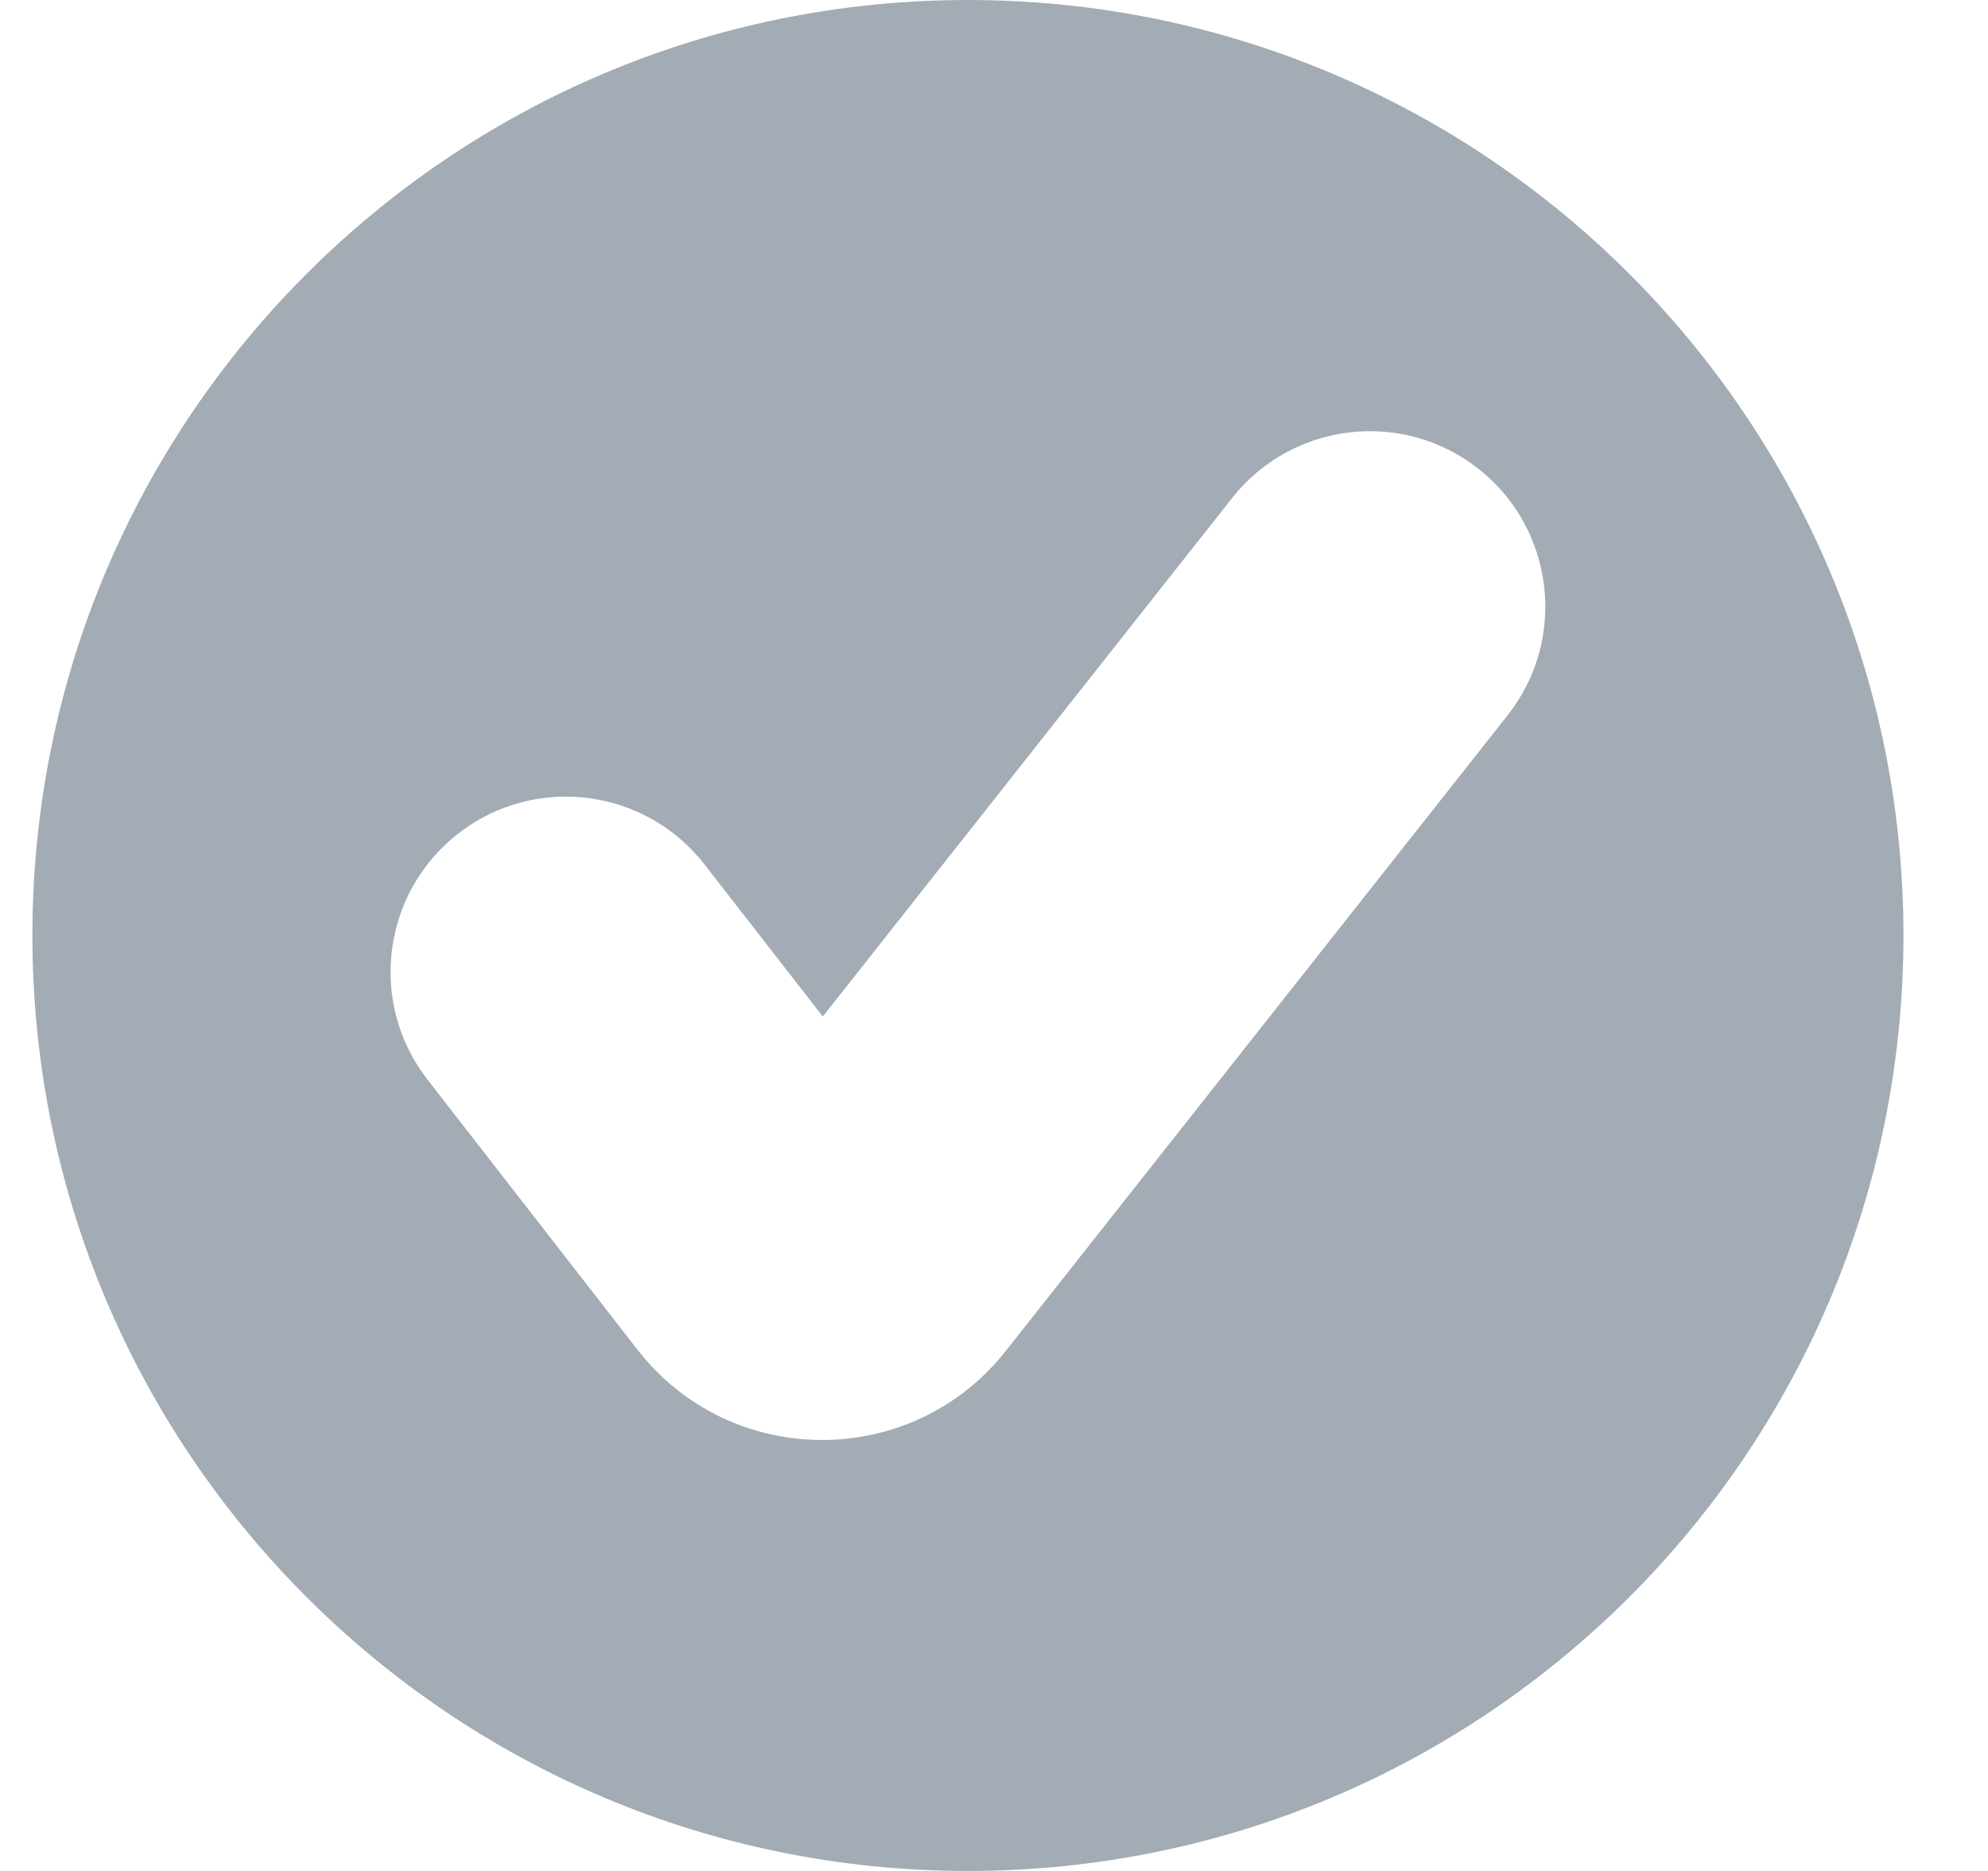 <?xml version="1.0" encoding="UTF-8"?>
<svg xmlns="http://www.w3.org/2000/svg" width="17" height="16" viewBox="0 0 17 16" fill="none">
  <g clip-path="url(#clip0_122_24473)">
    <path fill-rule="evenodd" clip-rule="evenodd" d="M8.277 16C12.695 16 16.277 12.418 16.277 8C16.277 3.582 12.695 0 8.277 0C3.859 0 0.277 3.582 0.277 8C0.277 12.418 3.859 16 8.277 16ZM12.892 6.117C13.405 5.467 13.294 4.524 12.644 4.01C11.994 3.497 11.051 3.608 10.537 4.258L7.036 8.693L6.024 7.392C5.515 6.738 4.573 6.62 3.919 7.128C3.265 7.637 3.147 8.579 3.656 9.233L5.451 11.542C6.248 12.567 7.795 12.573 8.6 11.554L12.892 6.117Z" fill="#A3ABB4"></path>
  </g>
  <defs>
    <clipPath id="clip0_122_24473">
      <rect width="16" height="16" fill="white" transform="translate(0.277)"></rect>
    </clipPath>
  </defs>
</svg>
